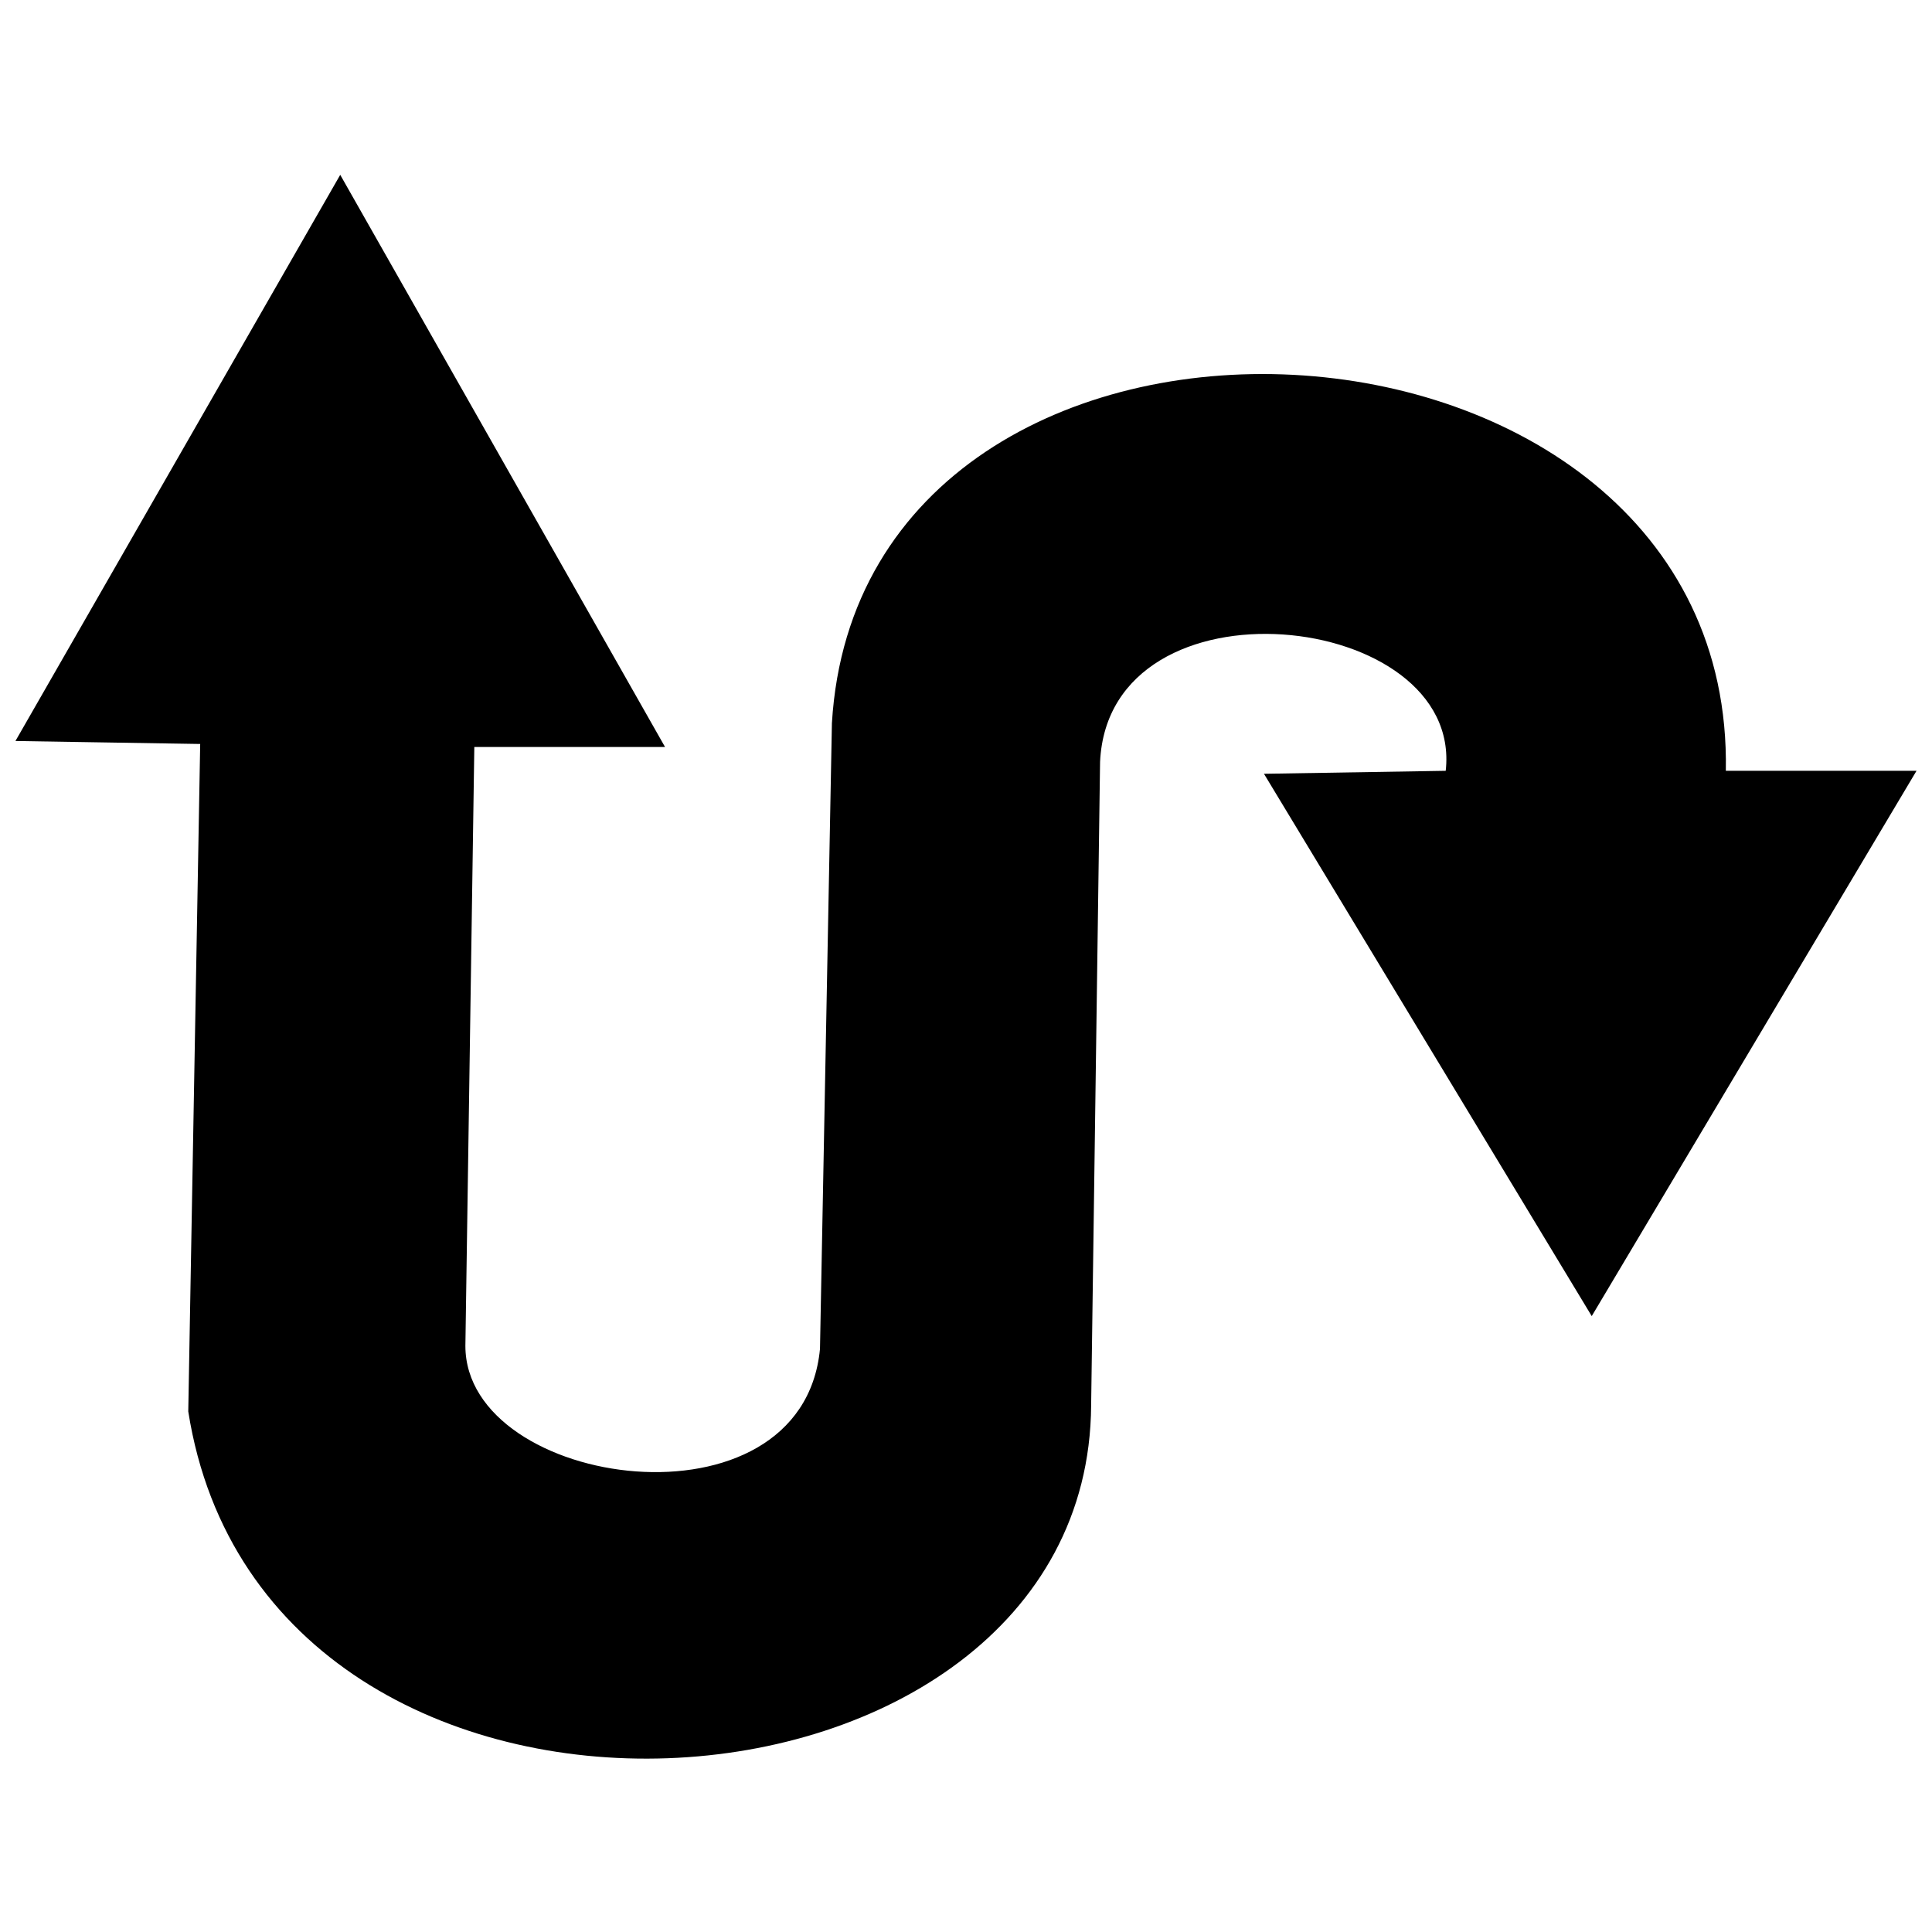 <?xml version="1.0" encoding="UTF-8"?>
<!-- The Best Svg Icon site in the world: iconSvg.co, Visit us! https://iconsvg.co -->
<svg width="800px" height="800px" version="1.1" viewBox="144 144 512 512" xmlns="http://www.w3.org/2000/svg">
 <defs>
  <clipPath id="a">
   <path d="m148.09 190h503.81v421h-503.81z"/>
  </clipPath>
 </defs>
 <g clip-path="url(#a)">
  <path d="m651.9 348.27-86.074 144.51-86.863-143.72 48.168-0.789c4.738-42.641-89.234-52.906-91.602-2.367l-2.367 170.57c-0.789 116.87-218.74 131.88-239.27 1.578l3.16-176.89s-48.961-0.789-48.961-0.789l86.074-150.04 86.074 151.62h-50.539l-2.367 158.72c0 37.902 89.234 50.539 93.973 0.789l3.16-165.83c7.898-131.09 239.27-119.24 236.9 12.633h50.539z" fill-rule="evenodd"/>
 </g>
</svg>
